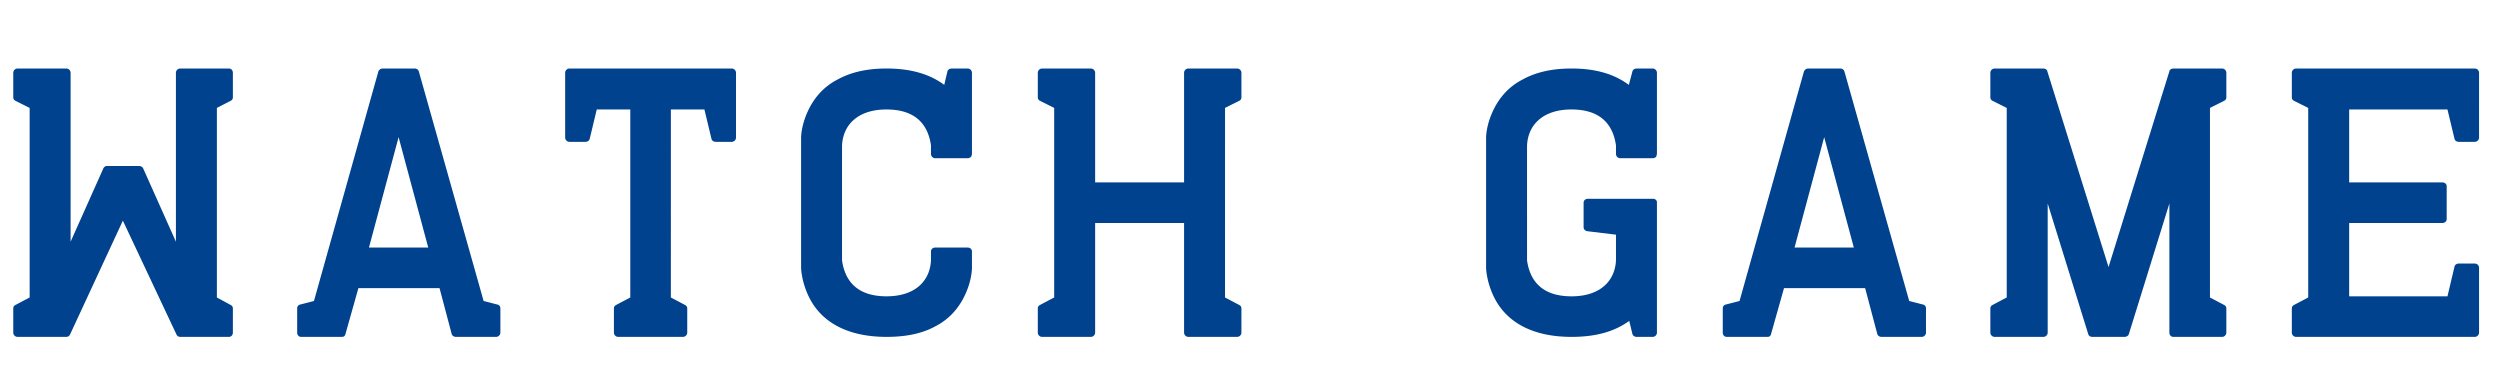 <svg width="141" height="22" fill="none" xmlns="http://www.w3.org/2000/svg"><path d="M12.914 3.864h-2.75a.244.244 0 00-.242.242v9.526L8.074 9.496a.242.242 0 00-.22-.132H6.028c-.088 0-.154.044-.198.132l-1.848 4.136V4.106a.244.244 0 00-.242-.242H.99a.244.244 0 00-.242.242v1.386c0 .088.044.154.132.198l.792.396v10.692l-.792.418c-.088.044-.132.11-.132.198v1.364c0 .132.11.242.242.242h2.75c.022 0 .066 0 .088-.022.066 0 .11-.088.132-.132l2.97-6.402 3.014 6.402c.022.044.066.132.132.132.022.022.066.022.088.022h2.75c.132 0 .22-.11.22-.242v-1.364c0-.088-.044-.154-.132-.198l-.77-.418V6.086l.77-.396c.088-.044.132-.11.132-.198V4.106c0-.132-.088-.242-.22-.242zm7.895 10.098l1.672-6.226 1.672 6.226h-3.344zM16.98 19h2.31c.11 0 .176-.066.198-.176l.726-2.574h4.576l.682 2.574c.022.11.132.176.242.176h2.266c.132 0 .242-.11.242-.242v-1.364a.214.214 0 00-.176-.22l-.77-.198L23.625 4.04a.237.237 0 00-.22-.176h-1.826c-.11 0-.22.088-.242.176l-3.63 12.936-.77.198a.214.214 0 00-.176.22v1.364c0 .132.088.242.22.242zM41.269 3.864h-9.152a.244.244 0 00-.242.242v3.652c0 .132.11.242.242.242h.902c.11 0 .22-.066.242-.176l.396-1.65h1.892v10.604l-.792.418c-.088.044-.132.11-.132.198v1.364c0 .132.11.242.242.242h3.652c.132 0 .242-.11.242-.242v-1.364c0-.088-.044-.154-.132-.198l-.792-.418V6.174h1.892l.396 1.65c.022.11.132.176.242.176h.902c.132 0 .242-.11.242-.242V4.106a.244.244 0 00-.242-.242zm13.549 4.818V4.106a.244.244 0 00-.242-.242h-.903c-.11 0-.22.066-.242.176l-.175.748c-.77-.572-1.804-.924-3.257-.924-1.188 0-2.068.242-2.75.616-1.034.528-1.54 1.386-1.803 2.068-.264.682-.264 1.188-.264 1.21v7.348c0 .022.021.968.615 1.958C46.524 18.252 47.91 19 50 19c1.188 0 2.068-.22 2.75-.594 1.033-.528 1.54-1.386 1.803-2.068.265-.682.265-1.21.265-1.232v-.924c0-.132-.11-.22-.242-.22h-1.827c-.132 0-.242.088-.242.22v.484c-.043 1.144-.857 2.046-2.508 2.046-1.584 0-2.332-.792-2.508-2.024V8.22c.044-1.144.858-2.046 2.508-2.046 1.584 0 2.332.792 2.508 2.024v.484c0 .132.11.242.242.242h1.826c.022 0 .066 0 .088-.022.089 0 .155-.132.155-.22zm14.956-4.818h-2.75a.244.244 0 00-.242.242v6.182h-5.016V4.106a.244.244 0 00-.242-.242h-2.75a.244.244 0 00-.242.242v1.386c0 .088.044.154.132.198l.792.396v10.692l-.792.418c-.088.044-.132.11-.132.198v1.364c0 .132.11.242.242.242h2.75c.132 0 .242-.11.242-.242v-6.182h5.016v6.182c0 .132.11.242.242.242h2.75c.132 0 .242-.11.242-.242v-1.364c0-.088-.044-.154-.132-.198l-.792-.418V6.086l.792-.396c.088-.044.132-.11.132-.198V4.106a.244.244 0 00-.242-.242zm23.435 0h-.902c-.11 0-.22.066-.242.176l-.198.748c-.77-.572-1.782-.924-3.234-.924-1.188 0-2.068.242-2.75.616-1.034.528-1.54 1.386-1.804 2.068-.264.682-.264 1.188-.264 1.21v7.348c0 .022.022.968.616 1.958.726 1.188 2.112 1.936 4.202 1.936 1.452 0 2.464-.33 3.256-.902l.176.726c.022.11.132.176.242.176h.902c.132 0 .242-.11.242-.242v-7.37c0-.088-.11-.176-.198-.176h-3.696c-.132 0-.242.088-.242.22v1.386c0 .11.088.198.198.22l1.628.198v1.43c-.044 1.144-.858 2.046-2.508 2.046-1.584 0-2.332-.792-2.508-2.024V8.22c.044-1.144.858-2.046 2.508-2.046 1.584 0 2.332.792 2.508 2.024v.484c0 .132.11.242.242.242h1.848c.022 0 .044 0 .066-.022h.022c.022 0 .044-.022.066-.044.022 0 .044-.066.044-.088 0-.022.022-.066.022-.088V4.106a.244.244 0 00-.242-.242zm8.003 10.098l1.672-6.226 1.672 6.226h-3.344zM97.384 19h2.31c.11 0 .176-.066.198-.176l.726-2.574h4.576l.682 2.574c.022.11.132.176.242.176h2.266c.132 0 .242-.11.242-.242v-1.364a.214.214 0 00-.176-.22l-.77-.198-3.652-12.936a.237.237 0 00-.22-.176h-1.826c-.11 0-.22.088-.242.176l-3.63 12.936-.77.198a.214.214 0 00-.176.22v1.364c0 .132.088.242.22.242zm27.94-15.136h-2.75c-.088 0-.22.066-.22.154l-3.432 11.044-3.454-11.044c0-.088-.132-.154-.22-.154h-2.75a.244.244 0 00-.242.242v1.386c0 .088.044.154.132.198l.792.396v10.692l-.792.418c-.088.044-.132.11-.132.198v1.364c0 .132.11.242.242.242h2.75c.132 0 .242-.11.242-.242v-7.282l2.288 7.37c.022.088.11.154.22.154h1.826c.11 0 .22-.066.242-.154l2.288-7.37v7.282c0 .132.088.242.22.242h2.75c.132 0 .242-.11.242-.242v-1.364c0-.088-.044-.154-.132-.198l-.792-.418V6.086l.792-.396c.088-.044.132-.11.132-.198V4.106a.244.244 0 00-.242-.242zm14.253 0h-10.076a.244.244 0 00-.242.242v1.386c0 .088.044.154.132.198l.792.396v10.692l-.792.418c-.088.044-.132.11-.132.198v1.364c0 .132.11.242.242.242h10.076c.132 0 .242-.11.242-.242v-3.652a.244.244 0 00-.242-.242h-.902c-.11 0-.22.066-.242.176l-.396 1.672h-5.544v-4.136h5.258c.132 0 .242-.088.242-.22v-1.848c0-.132-.11-.22-.242-.22h-5.258V6.174h5.544l.396 1.65c.022.11.132.176.242.176h.902c.132 0 .242-.11.242-.242V4.106a.244.244 0 00-.242-.242z" fill="#00428E"/></svg>